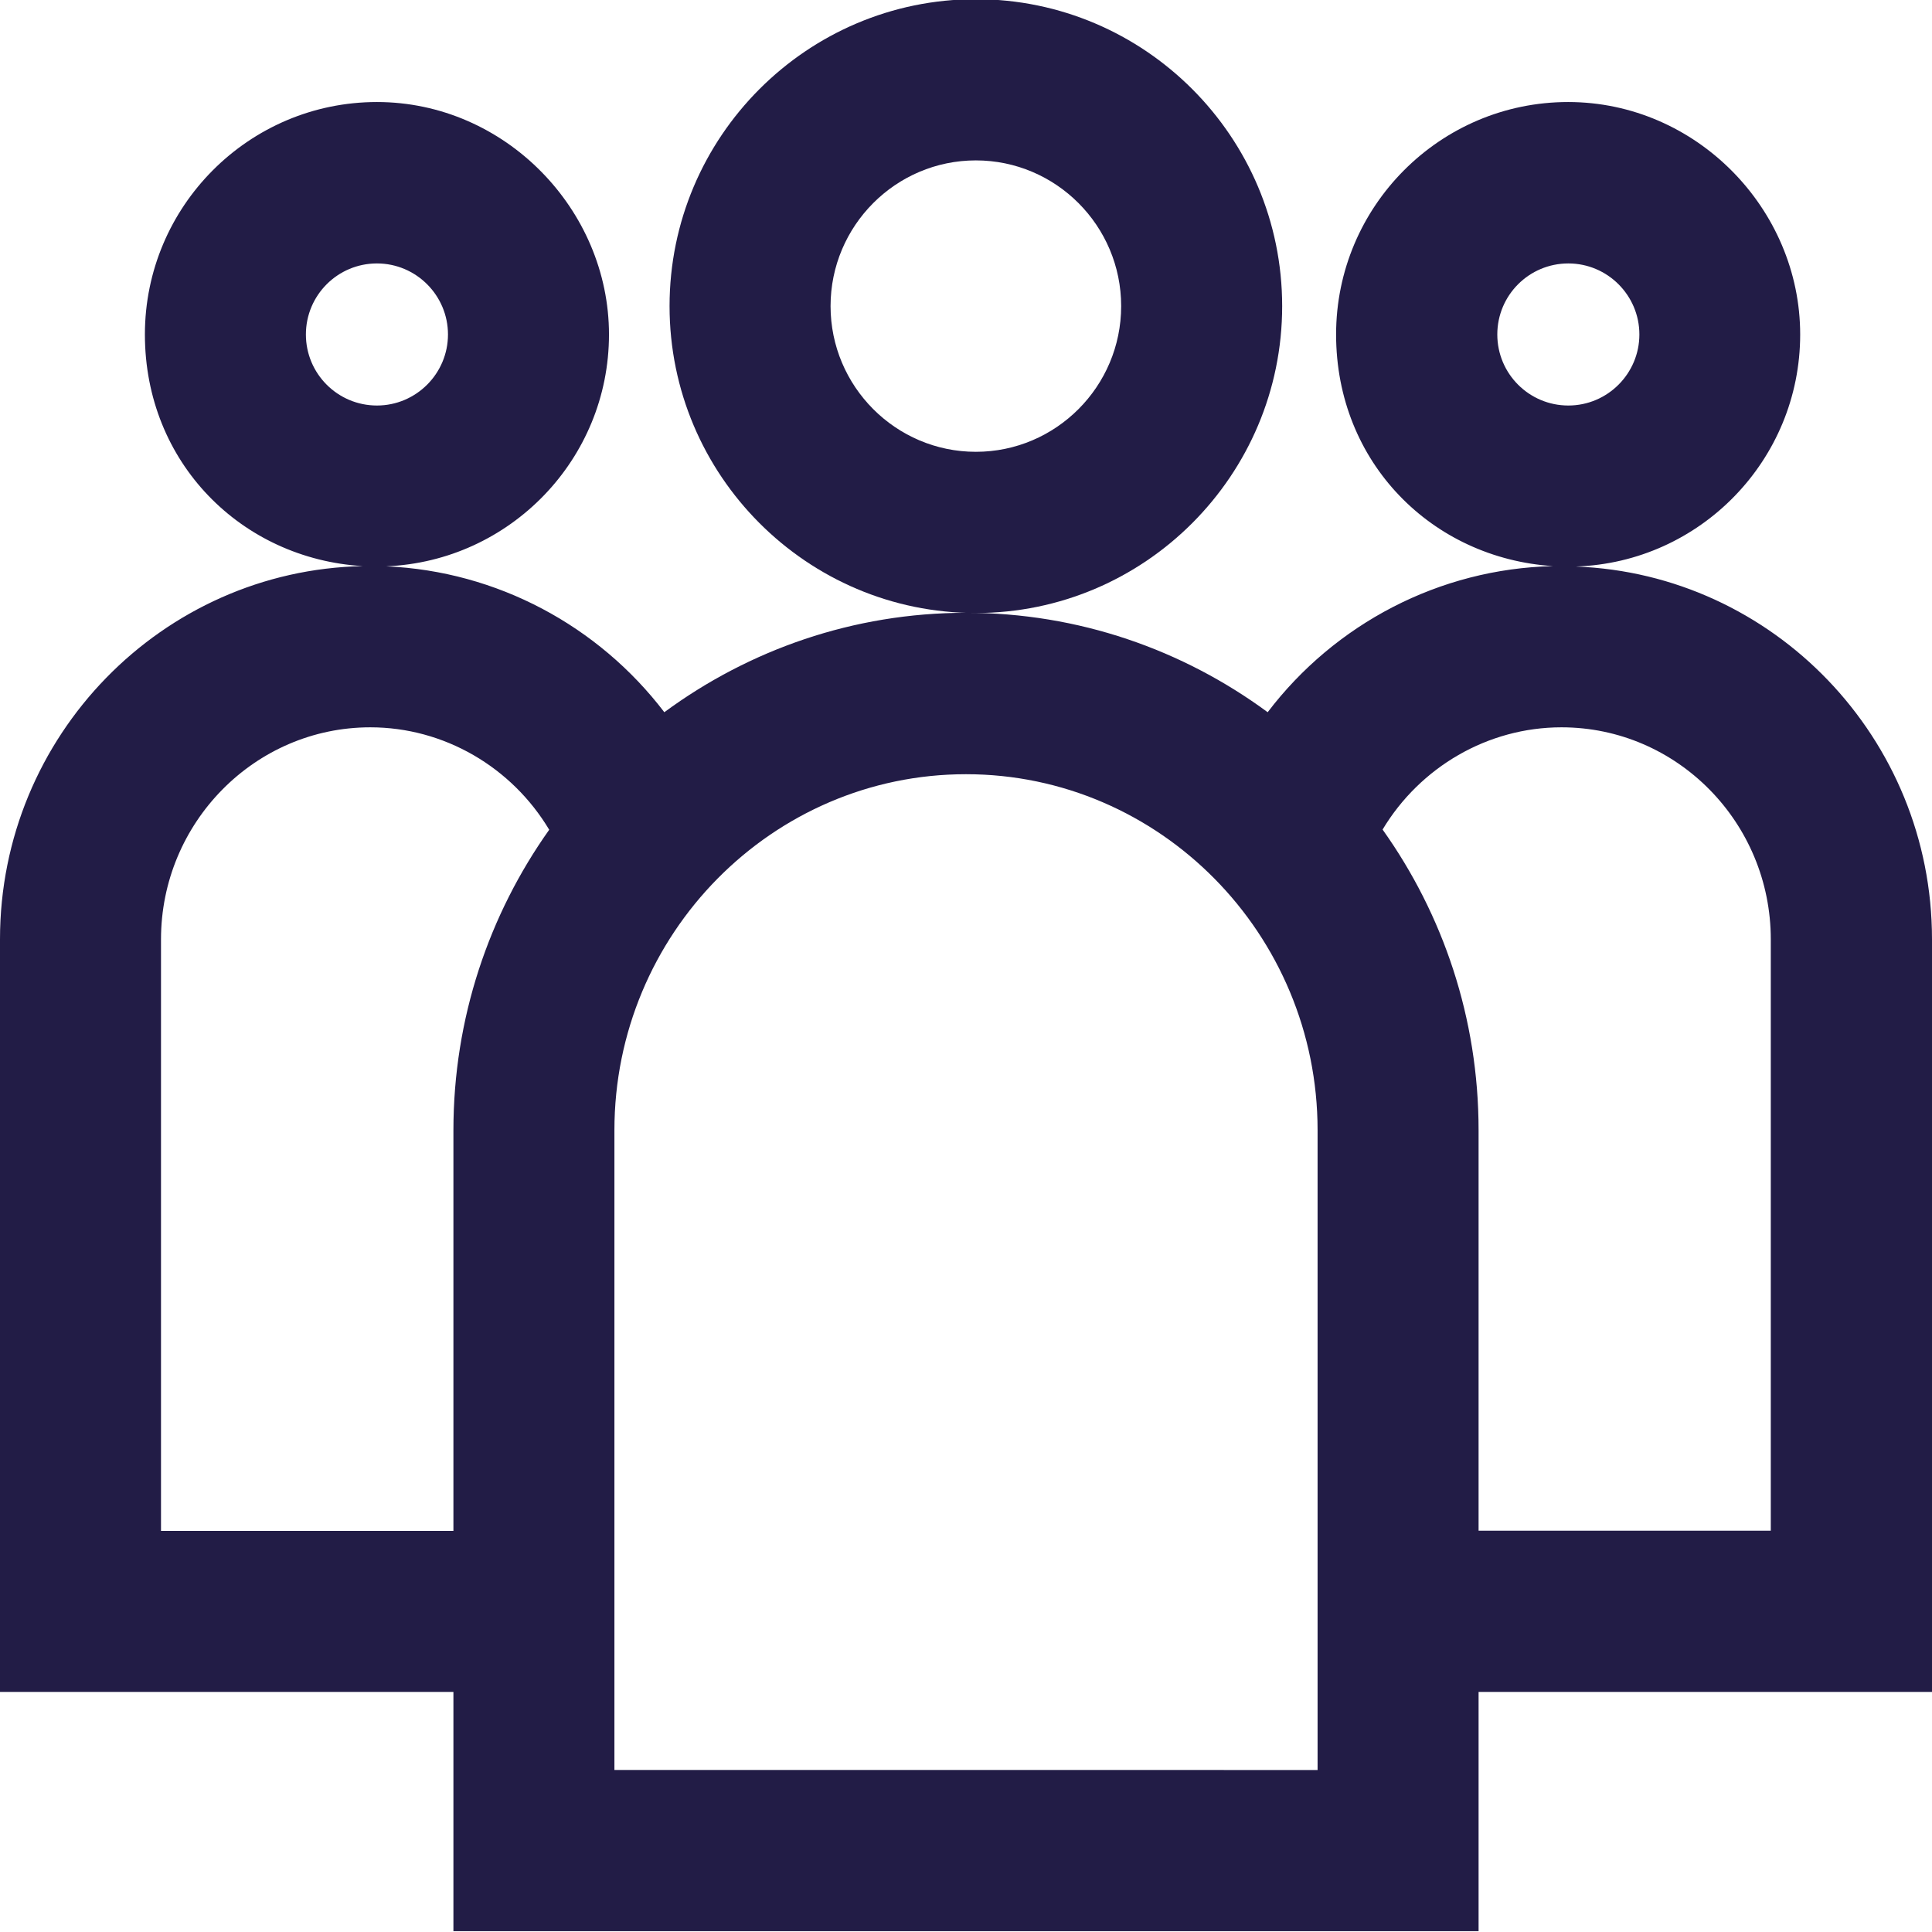 <?xml version="1.0" encoding="UTF-8"?>
<svg id="Icons" xmlns="http://www.w3.org/2000/svg" viewBox="0 0 96 96">
  <defs>
    <style>
      .cls-1 {
        fill: #221c46;
        stroke-width: 0px;
      }
    </style>
  </defs>
  <path class="cls-1" d="m48.49,30.46c8.39,0,15.22-6.84,15.22-15.25S56.88-.04,48.49-.04s-15.22,6.84-15.22,15.25,6.83,15.25,15.22,15.25Zm0-22.49c3.98,0,7.22,3.25,7.22,7.24s-3.24,7.24-7.22,7.24-7.22-3.25-7.22-7.24,3.24-7.24,7.22-7.24Z"/>
  <path class="cls-1" d="m96,46.67c0-9.99-7.88-18.15-17.7-18.52,6.18-.2,11.15-5.29,11.15-11.53s-5.17-11.55-11.53-11.55-11.53,5.18-11.53,11.55,4.77,11.12,10.78,11.51c-5.65.13-10.84,2.87-14.18,7.26-4.21-3.1-9.39-4.94-14.99-4.94s-10.78,1.84-14.99,4.94c-3.27-4.29-8.31-7.01-13.82-7.25,6.14-.25,11.07-5.31,11.07-11.52s-5.17-11.55-11.53-11.55-11.53,5.18-11.53,11.55,4.8,11.15,10.83,11.51c-9.97.2-18.03,8.43-18.03,18.54v37.4h22.53v11.89h50.94v-11.89h22.53v-37.4Zm-21.6-30.05c0-1.95,1.58-3.53,3.53-3.53s3.53,1.59,3.53,3.53-1.58,3.53-3.53,3.53-3.53-1.58-3.53-3.53Zm-59.2,0c0-1.95,1.58-3.53,3.53-3.53s3.53,1.59,3.53,3.53-1.58,3.53-3.53,3.53-3.53-1.58-3.53-3.53Zm-7.2,59.44v-29.38c0-5.81,4.67-10.54,10.4-10.54,3.67,0,7.03,1.98,8.89,5.09-2.99,4.21-4.76,9.37-4.76,14.94v19.9h-14.53Zm57.47,11.89H30.53v-31.79c0-9.75,7.84-17.69,17.47-17.69s17.47,7.94,17.47,17.69v31.79Zm22.53-11.89h-14.53v-19.9c0-5.57-1.77-10.73-4.77-14.94,1.86-3.1,5.22-5.08,8.89-5.08,5.74,0,10.4,4.73,10.4,10.54v29.38Z"/>
</svg>
